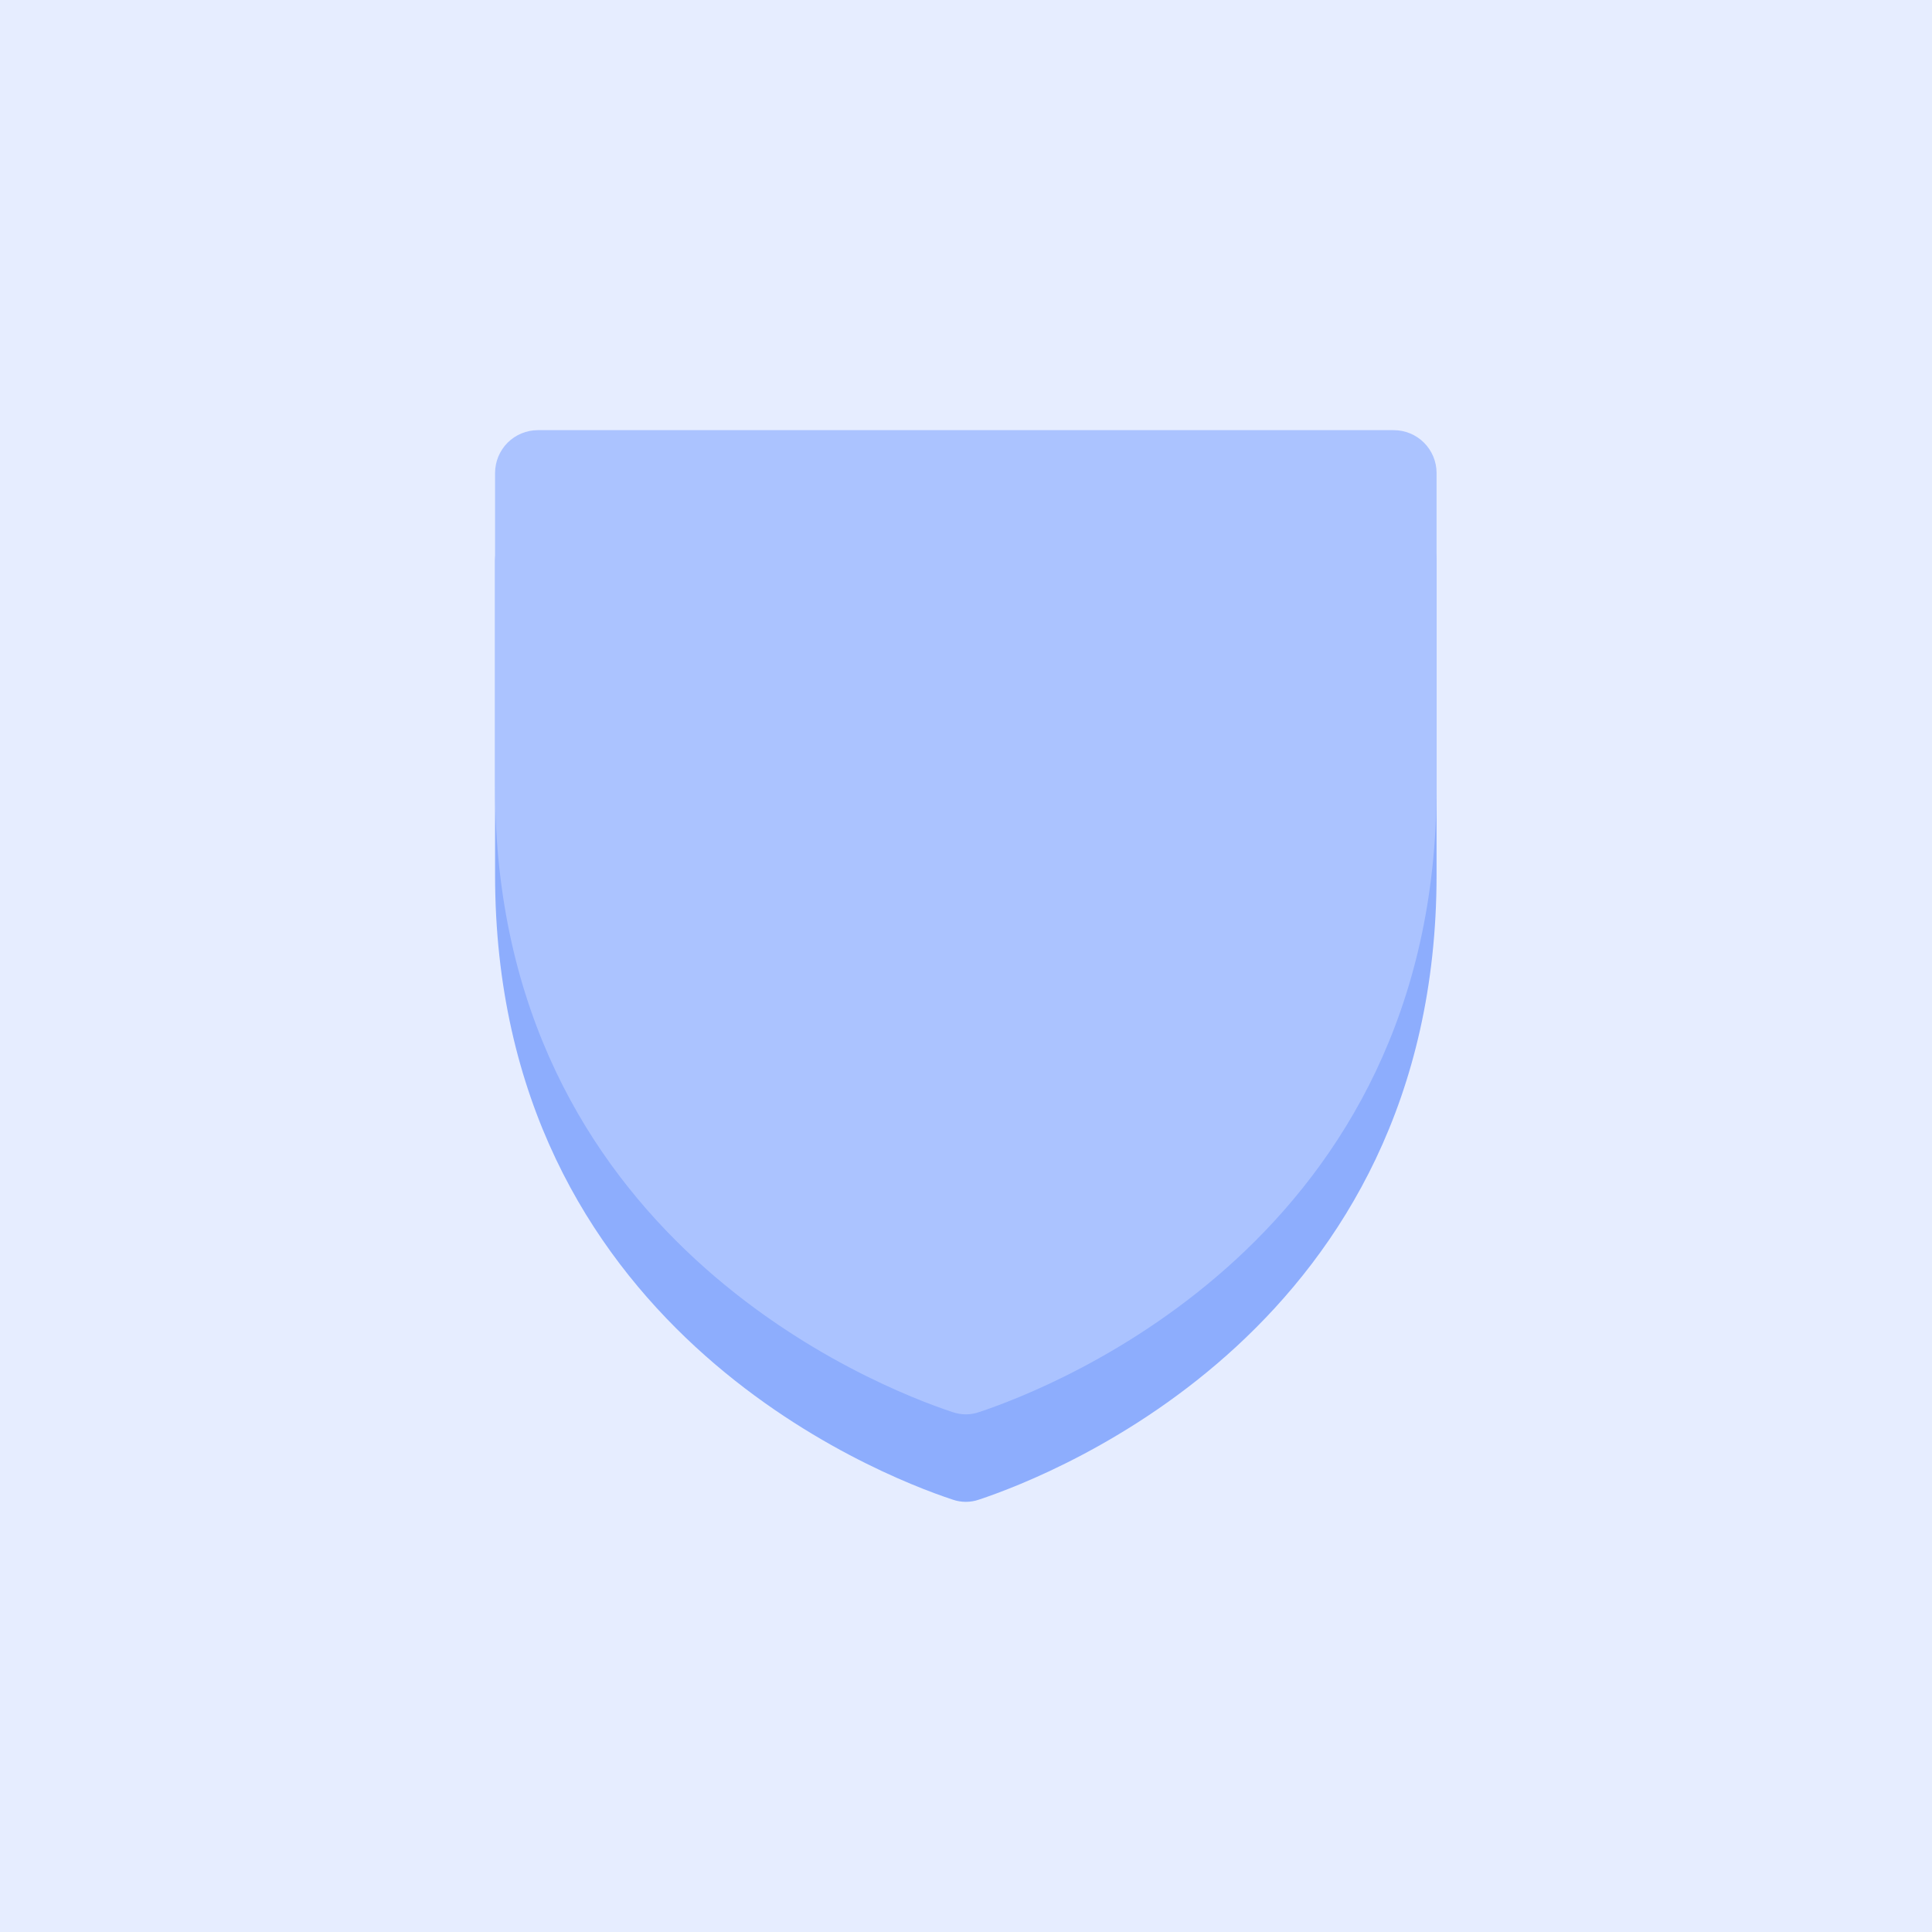 <svg width="60" height="60" viewBox="0 0 60 60" fill="none" xmlns="http://www.w3.org/2000/svg">
<rect opacity="0.3" width="60" height="60" fill="#ABC3FF"/>
<path d="M15.375 27.172V17.405C15.375 17.053 15.515 16.715 15.764 16.465C16.014 16.216 16.352 16.076 16.704 16.076H43.285C43.637 16.076 43.975 16.216 44.224 16.465C44.474 16.715 44.614 17.053 44.614 17.405V27.169C44.614 41.153 32.767 45.786 30.403 46.572C30.138 46.664 29.85 46.664 29.586 46.572C27.222 45.79 15.375 41.161 15.375 27.172Z" fill="#8DADFD"/>
<path d="M15.375 24.455V14.688C15.375 14.336 15.515 13.998 15.764 13.748C16.014 13.499 16.352 13.359 16.704 13.359H43.285C43.637 13.359 43.975 13.499 44.224 13.748C44.474 13.998 44.614 14.336 44.614 14.688V24.452C44.614 38.436 32.767 43.07 30.403 43.855C30.138 43.947 29.85 43.947 29.586 43.855C27.222 43.073 15.375 38.445 15.375 24.455Z" fill="#ABC3FF"/>
</svg>
